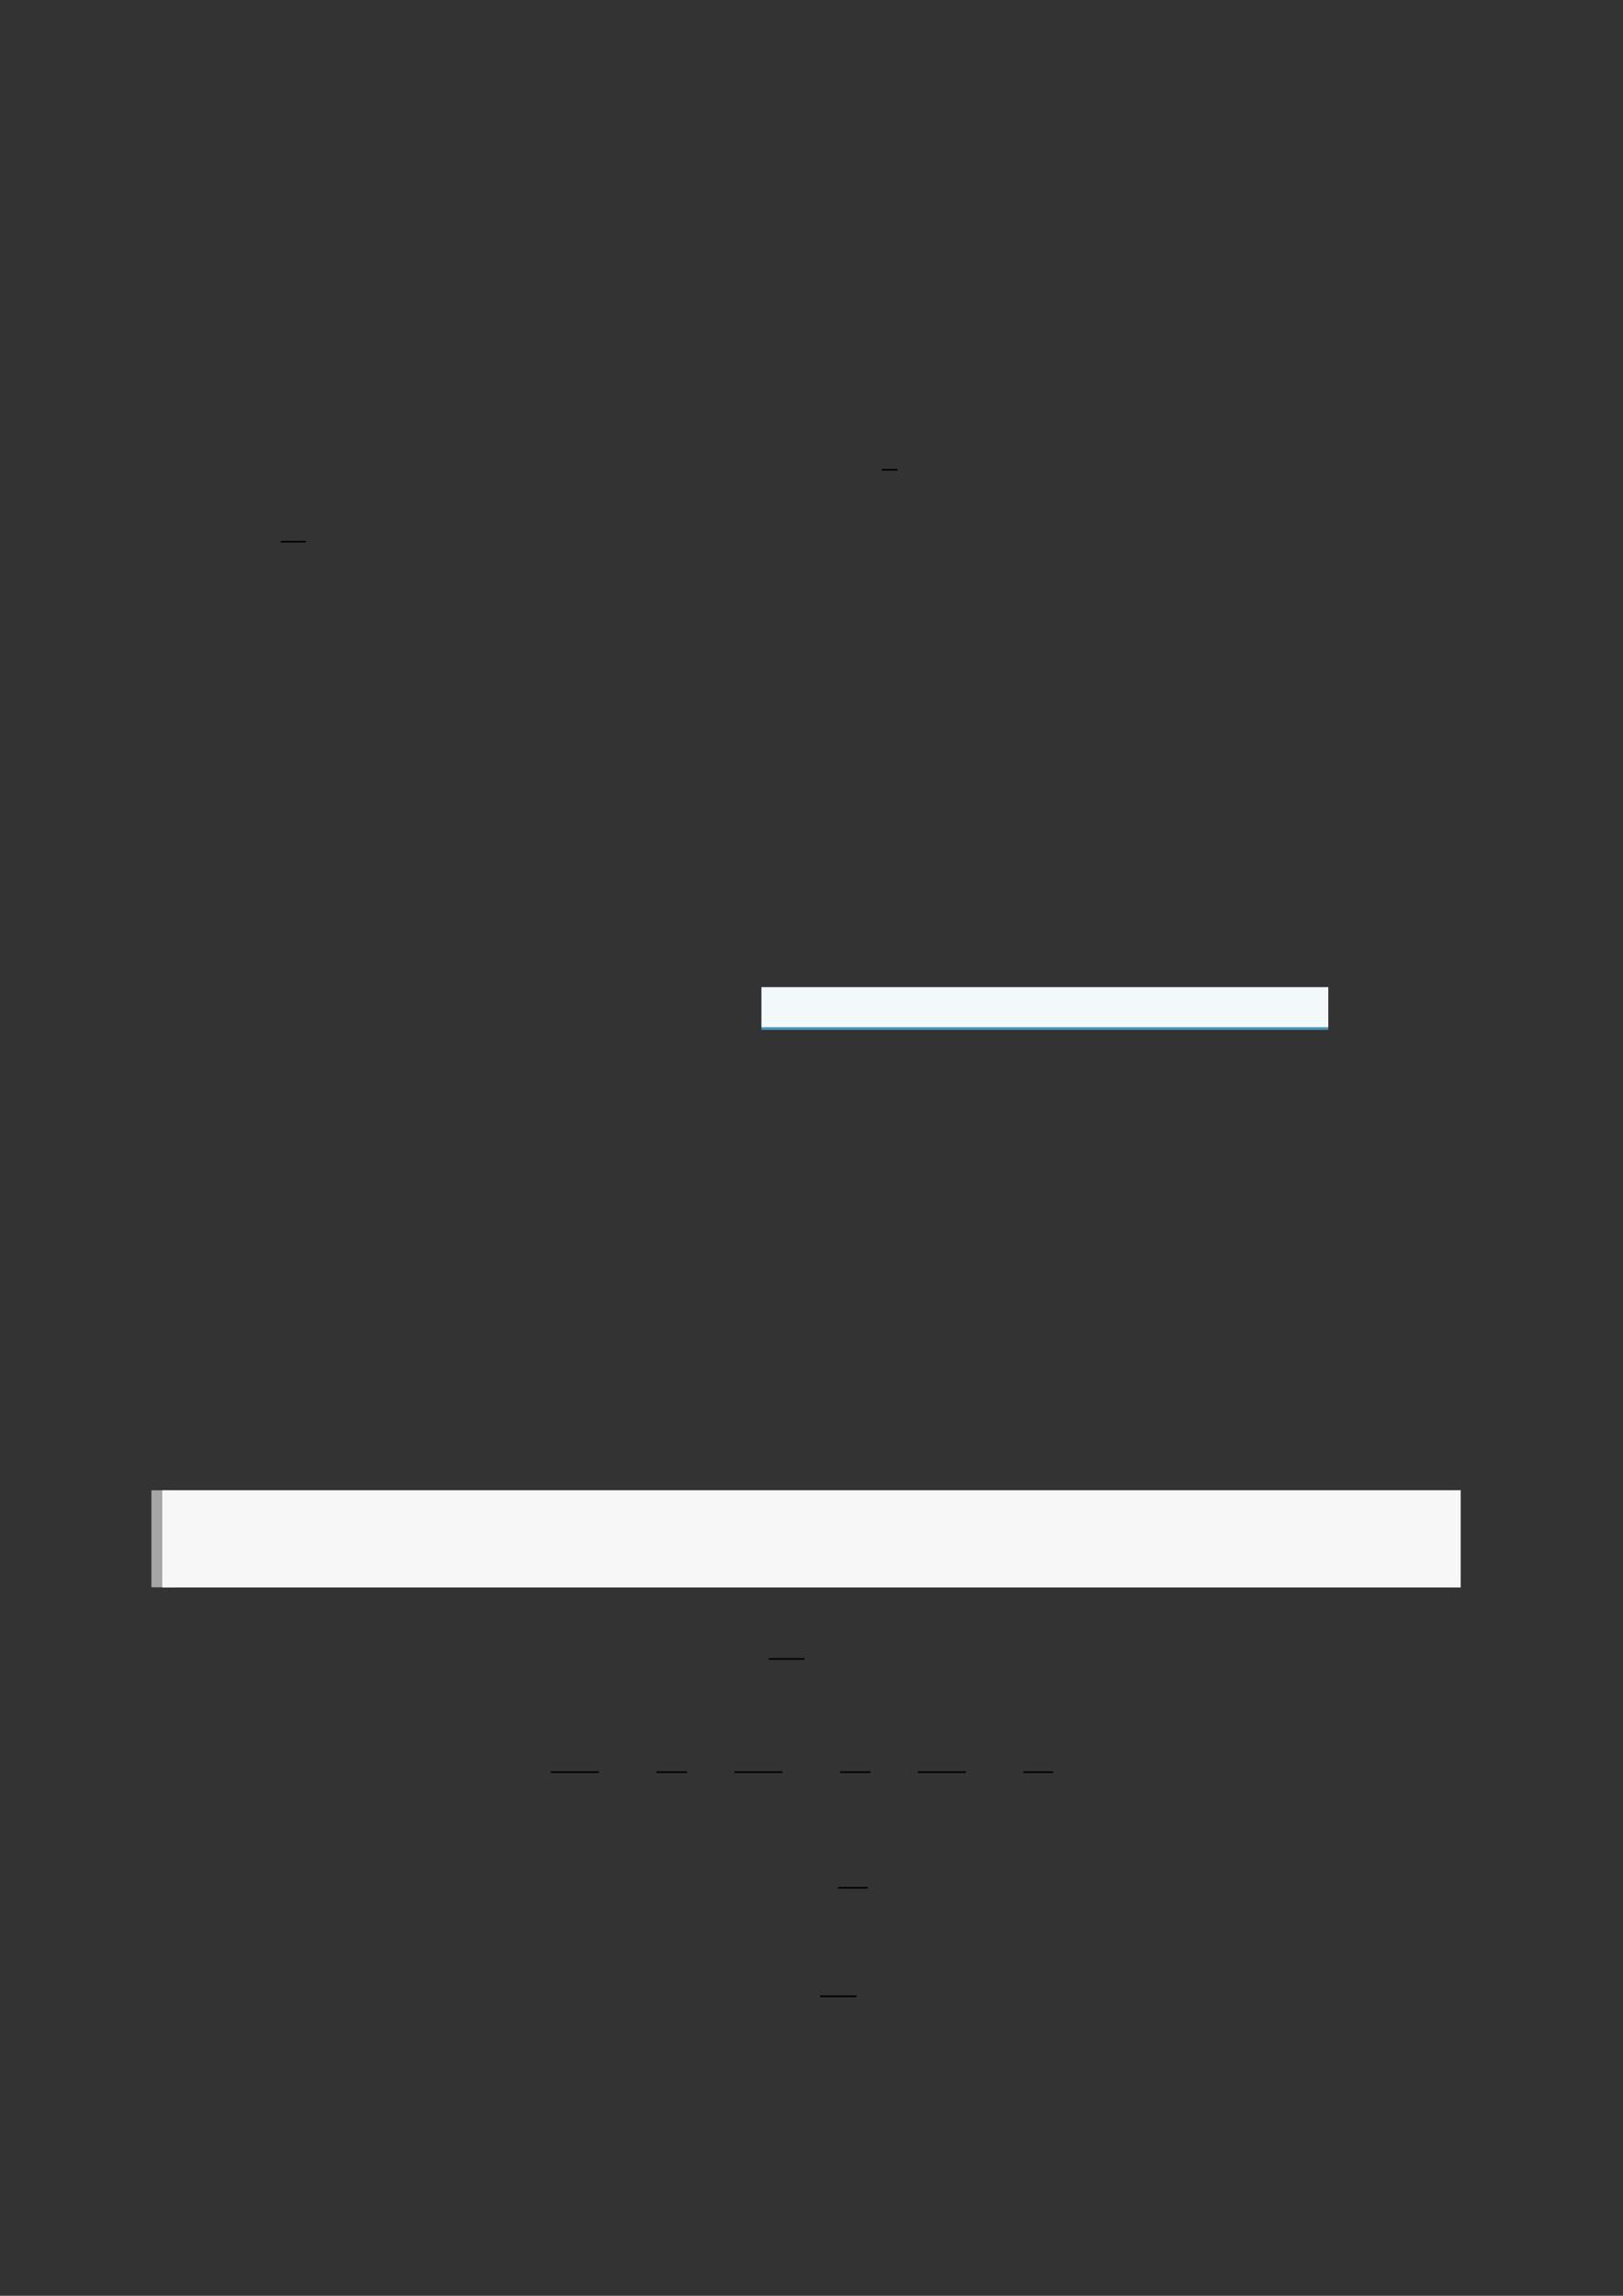 <?xml version="1.0" encoding="UTF-8"?>
<svg xmlns="http://www.w3.org/2000/svg" xmlns:xlink="http://www.w3.org/1999/xlink" width="3307.111" height="4677.167" viewBox="0 0 3307.111 4677.167">
<rect x="0" y="0" width="3307.111" height="4677.167" fill="#333333" stroke="none"/>
<path fill="none" stroke-width="0.588" stroke-linecap="butt" stroke-linejoin="miter" stroke="rgb(0%, 0%, 0%)" stroke-opacity="1" stroke-miterlimit="10" d="M 251.337 -100.279 L 257.175 -100.279 " transform="matrix(5.556, 0, 0, -5.556, 400, 400)"/>
<path fill="none" stroke-width="0.588" stroke-linecap="butt" stroke-linejoin="miter" stroke="rgb(0%, 0%, 0%)" stroke-opacity="1" stroke-miterlimit="10" d="M 30.98 -126.621 L 40.15 -126.621 " transform="matrix(5.556, 0, 0, -5.556, 400, 400)"/>
<path fill-rule="nonzero" fill="rgb(29.999%, 57.999%, 71.999%)" fill-opacity="1" d="M 1551.539 2098.145 L 1551.539 2011.684 L 2706.598 2011.684 L 2706.598 2098.145 Z M 1551.539 2098.145 "/>
<path fill-rule="nonzero" fill="rgb(95%, 96.999%, 98%)" fill-opacity="1" d="M 1551.539 2092.609 L 1551.539 2011.133 L 2706.598 2011.133 L 2706.598 2092.609 Z M 1551.539 2092.609 "/>
<path fill="none" stroke-width="8.504" stroke-linecap="butt" stroke-linejoin="miter" stroke="rgb(64.999%, 64.999%, 64.999%)" stroke-opacity="1" stroke-miterlimit="10" d="M 0.267 35.567 L 0.267 0 " transform="matrix(5.556, 0, 0, -5.556, 330.706, 3233.739)"/>
<path fill-rule="nonzero" fill="rgb(100%, 100%, 100%)" fill-opacity="1" d="M 330.707 3233.738 L 330.707 3036.145 L 2976.418 3036.145 L 2976.418 3233.738 Z M 330.707 3233.738 "/>
<path fill-rule="nonzero" fill="rgb(96.5%, 96.5%, 96.5%)" fill-opacity="1" d="M 330.707 3233.738 L 330.707 3036.145 L 2976.418 3036.145 L 2976.418 3233.738 Z M 330.707 3233.738 "/>
<path fill="none" stroke-width="0.588" stroke-linecap="butt" stroke-linejoin="miter" stroke="rgb(0%, 0%, 0%)" stroke-opacity="1" stroke-miterlimit="10" d="M 209.937 -536.312 L 223.062 -536.312 " transform="matrix(5.556, 0, 0, -5.556, 400, 400)"/>
<path fill="none" stroke-width="0.588" stroke-linecap="butt" stroke-linejoin="miter" stroke="rgb(0%, 0%, 0%)" stroke-opacity="1" stroke-miterlimit="10" d="M 130.041 -577.811 L 147.635 -577.811 " transform="matrix(5.556, 0, 0, -5.556, 400, 400)"/>
<path fill="none" stroke-width="0.588" stroke-linecap="butt" stroke-linejoin="miter" stroke="rgb(0%, 0%, 0%)" stroke-opacity="1" stroke-miterlimit="10" d="M 168.753 -577.811 L 179.994 -577.811 " transform="matrix(5.556, 0, 0, -5.556, 400, 400)"/>
<path fill="none" stroke-width="0.588" stroke-linecap="butt" stroke-linejoin="miter" stroke="rgb(0%, 0%, 0%)" stroke-opacity="1" stroke-miterlimit="10" d="M 197.365 -577.811 L 214.96 -577.811 " transform="matrix(5.556, 0, 0, -5.556, 400, 400)"/>
<path fill="none" stroke-width="0.588" stroke-linecap="butt" stroke-linejoin="miter" stroke="rgb(0%, 0%, 0%)" stroke-opacity="1" stroke-miterlimit="10" d="M 236.078 -577.811 L 247.253 -577.811 " transform="matrix(5.556, 0, 0, -5.556, 400, 400)"/>
<path fill="none" stroke-width="0.588" stroke-linecap="butt" stroke-linejoin="miter" stroke="rgb(0%, 0%, 0%)" stroke-opacity="1" stroke-miterlimit="10" d="M 264.623 -577.811 L 282.218 -577.811 " transform="matrix(5.556, 0, 0, -5.556, 400, 400)"/>
<path fill="none" stroke-width="0.588" stroke-linecap="butt" stroke-linejoin="miter" stroke="rgb(0%, 0%, 0%)" stroke-opacity="1" stroke-miterlimit="10" d="M 303.336 -577.811 L 314.242 -577.811 " transform="matrix(5.556, 0, 0, -5.556, 400, 400)"/>
<path fill="none" stroke-width="0.588" stroke-linecap="butt" stroke-linejoin="miter" stroke="rgb(0%, 0%, 0%)" stroke-opacity="1" stroke-miterlimit="10" d="M 235.374 -620.215 L 246.28 -620.215 " transform="matrix(5.556, 0, 0, -5.556, 400, 400)"/>
<path fill="none" stroke-width="0.588" stroke-linecap="butt" stroke-linejoin="miter" stroke="rgb(0%, 0%, 0%)" stroke-opacity="1" stroke-miterlimit="10" d="M 228.785 -660.009 L 242.131 -660.009 " transform="matrix(5.556, 0, 0, -5.556, 400, 400)"/>
</svg>
